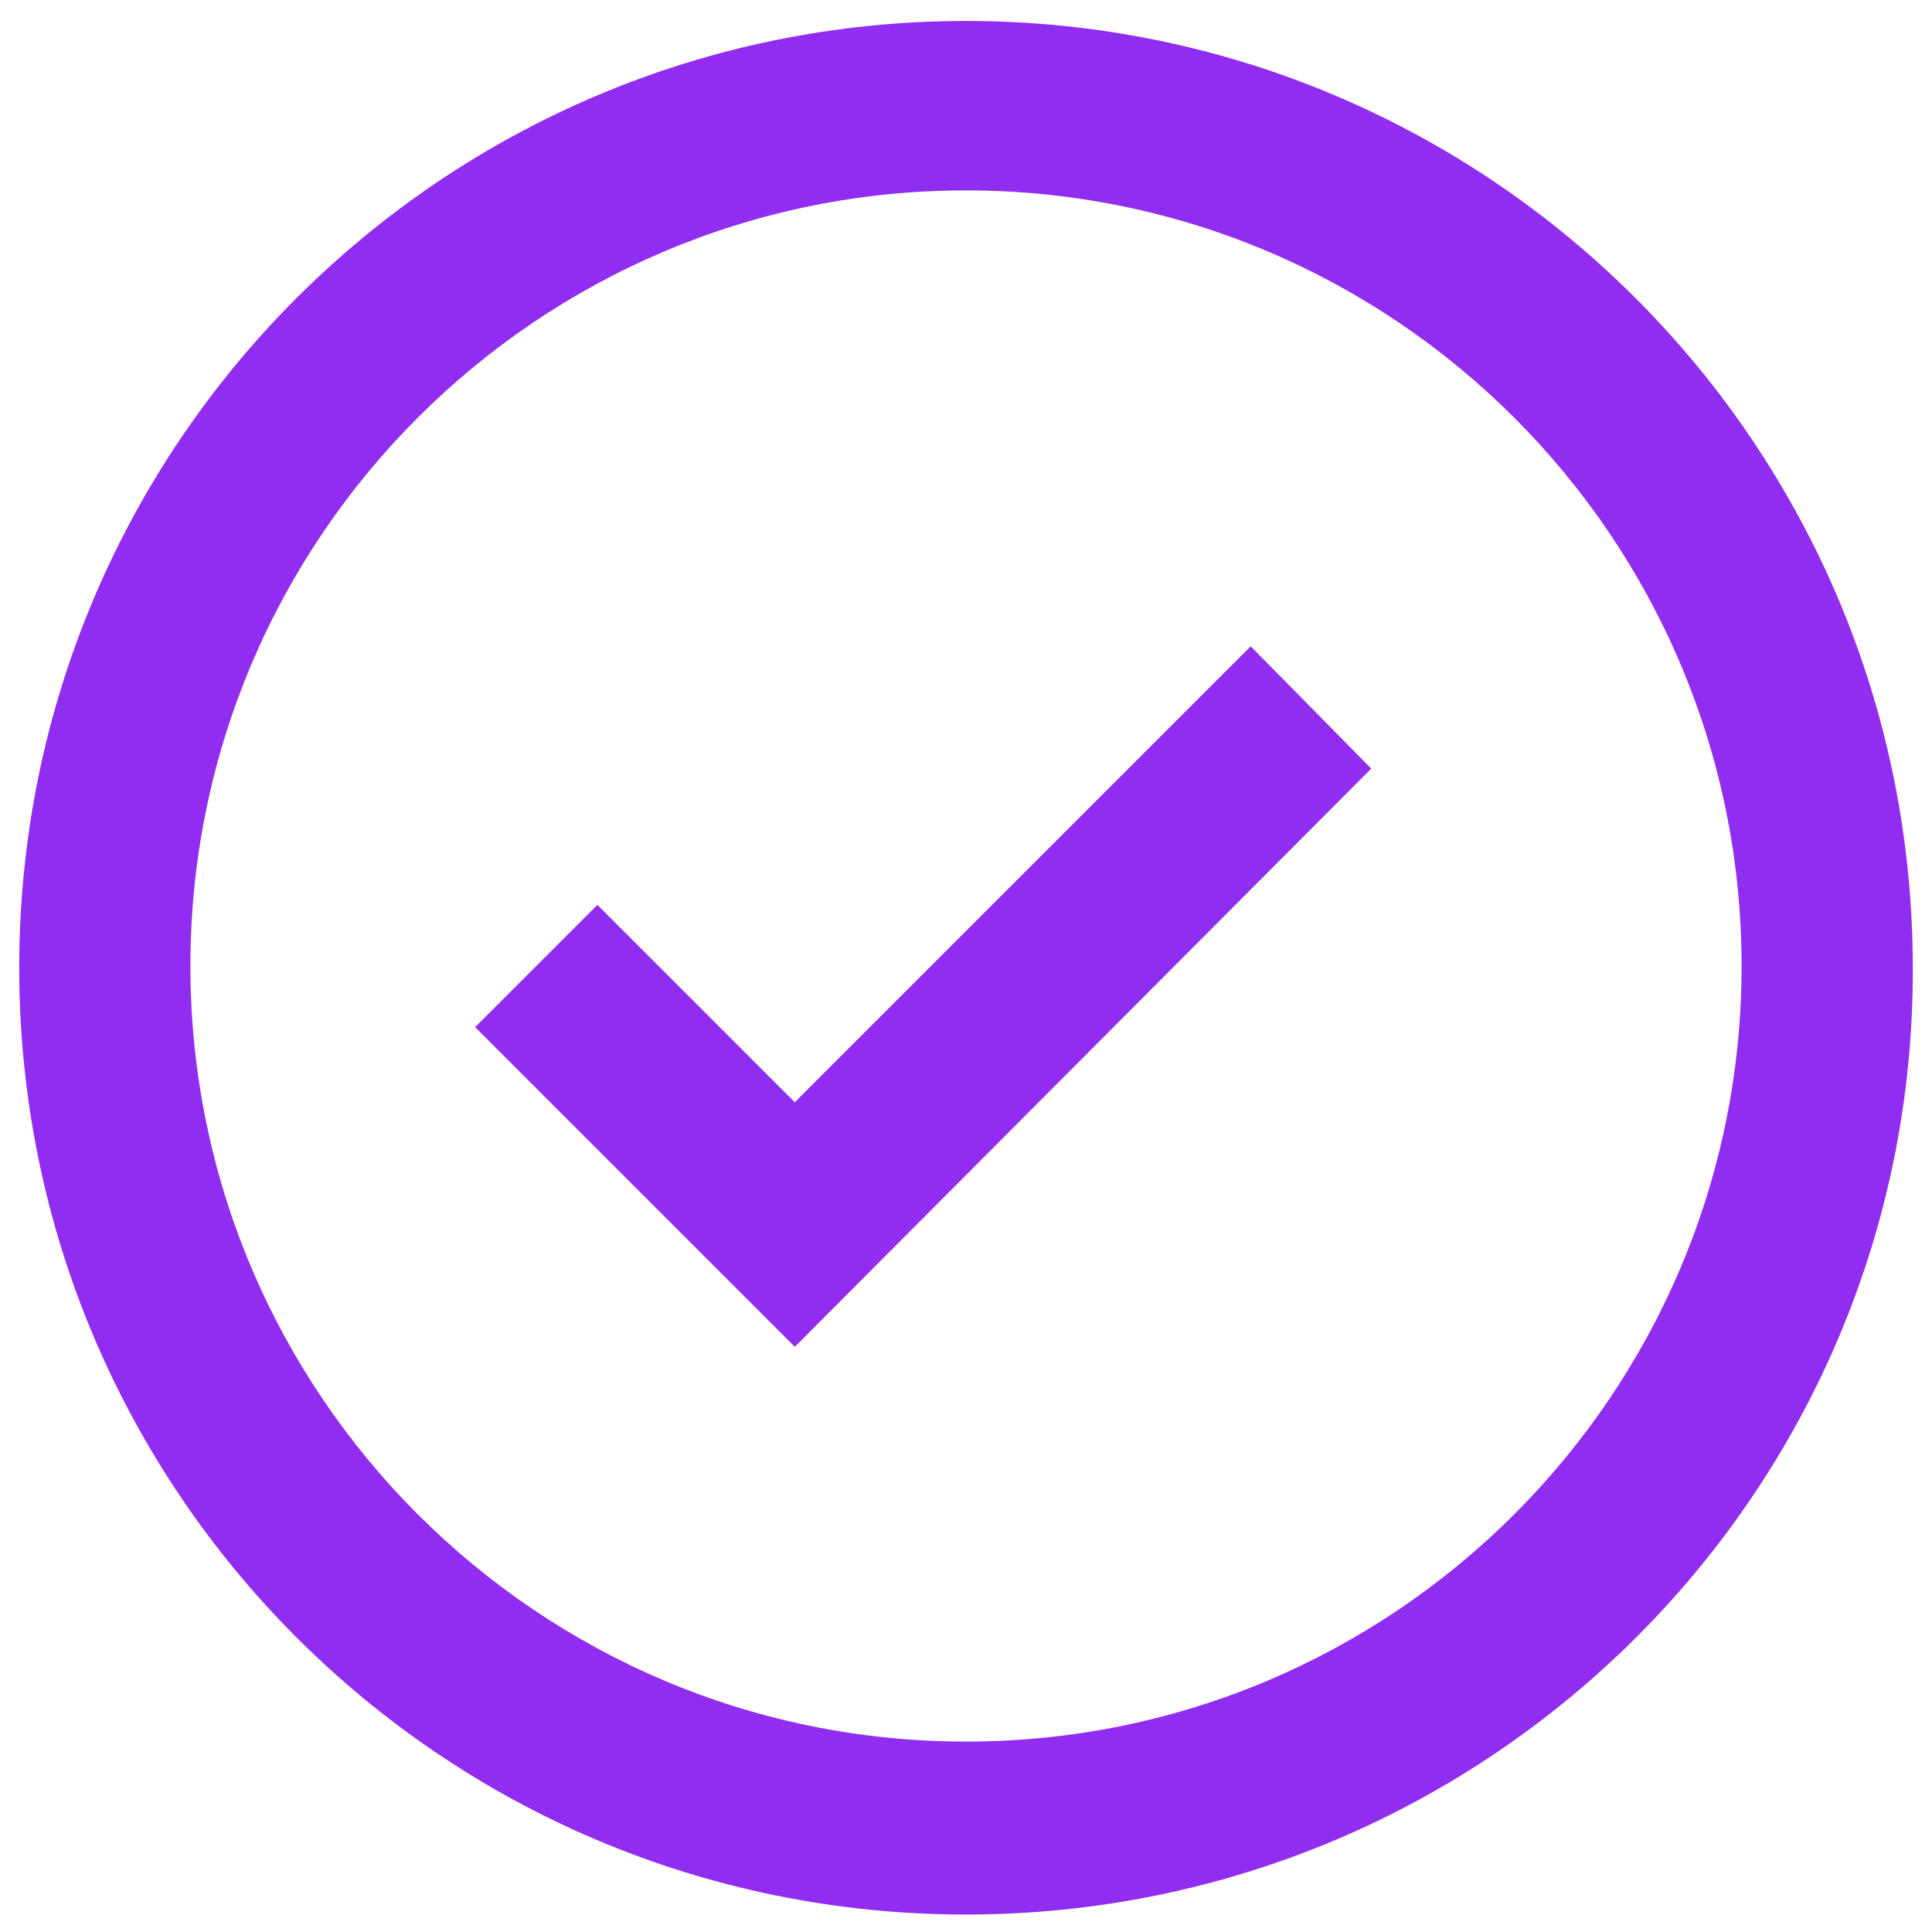 <?xml version="1.0" encoding="utf-8"?>
<!-- Generator: Adobe Illustrator 27.4.1, SVG Export Plug-In . SVG Version: 6.00 Build 0)  -->
<svg version="1.1" id="Camada_1" xmlns="http://www.w3.org/2000/svg" xmlns:xlink="http://www.w3.org/1999/xlink" x="0px" y="0px"
	 viewBox="0 0 110.6 110.6" style="enable-background:new 0 0 110.6 110.6;" xml:space="preserve">
<style type="text/css">
	.st0{fill-rule:evenodd;clip-rule:evenodd;fill:#912CF1;}
</style>
<path class="st0" d="M55.3,109.6c-30,0-54.2-24.3-54.2-54.2c0-30,24.3-54.2,54.2-54.2c30,0,54.2,24.3,54.2,54.2
	C109.6,85.3,85.3,109.6,55.3,109.6z M55.3,99.7c24.5,0,44.4-19.9,44.4-44.4c0-24.5-19.9-44.4-44.4-44.4c-24.5,0-44.4,19.9-44.4,44.4
	C10.9,79.8,30.8,99.7,55.3,99.7z M71.6,37L45.5,63.1L34.2,51.8l-7,7l18.3,18.3L78.5,44L71.6,37z"/>
</svg>
